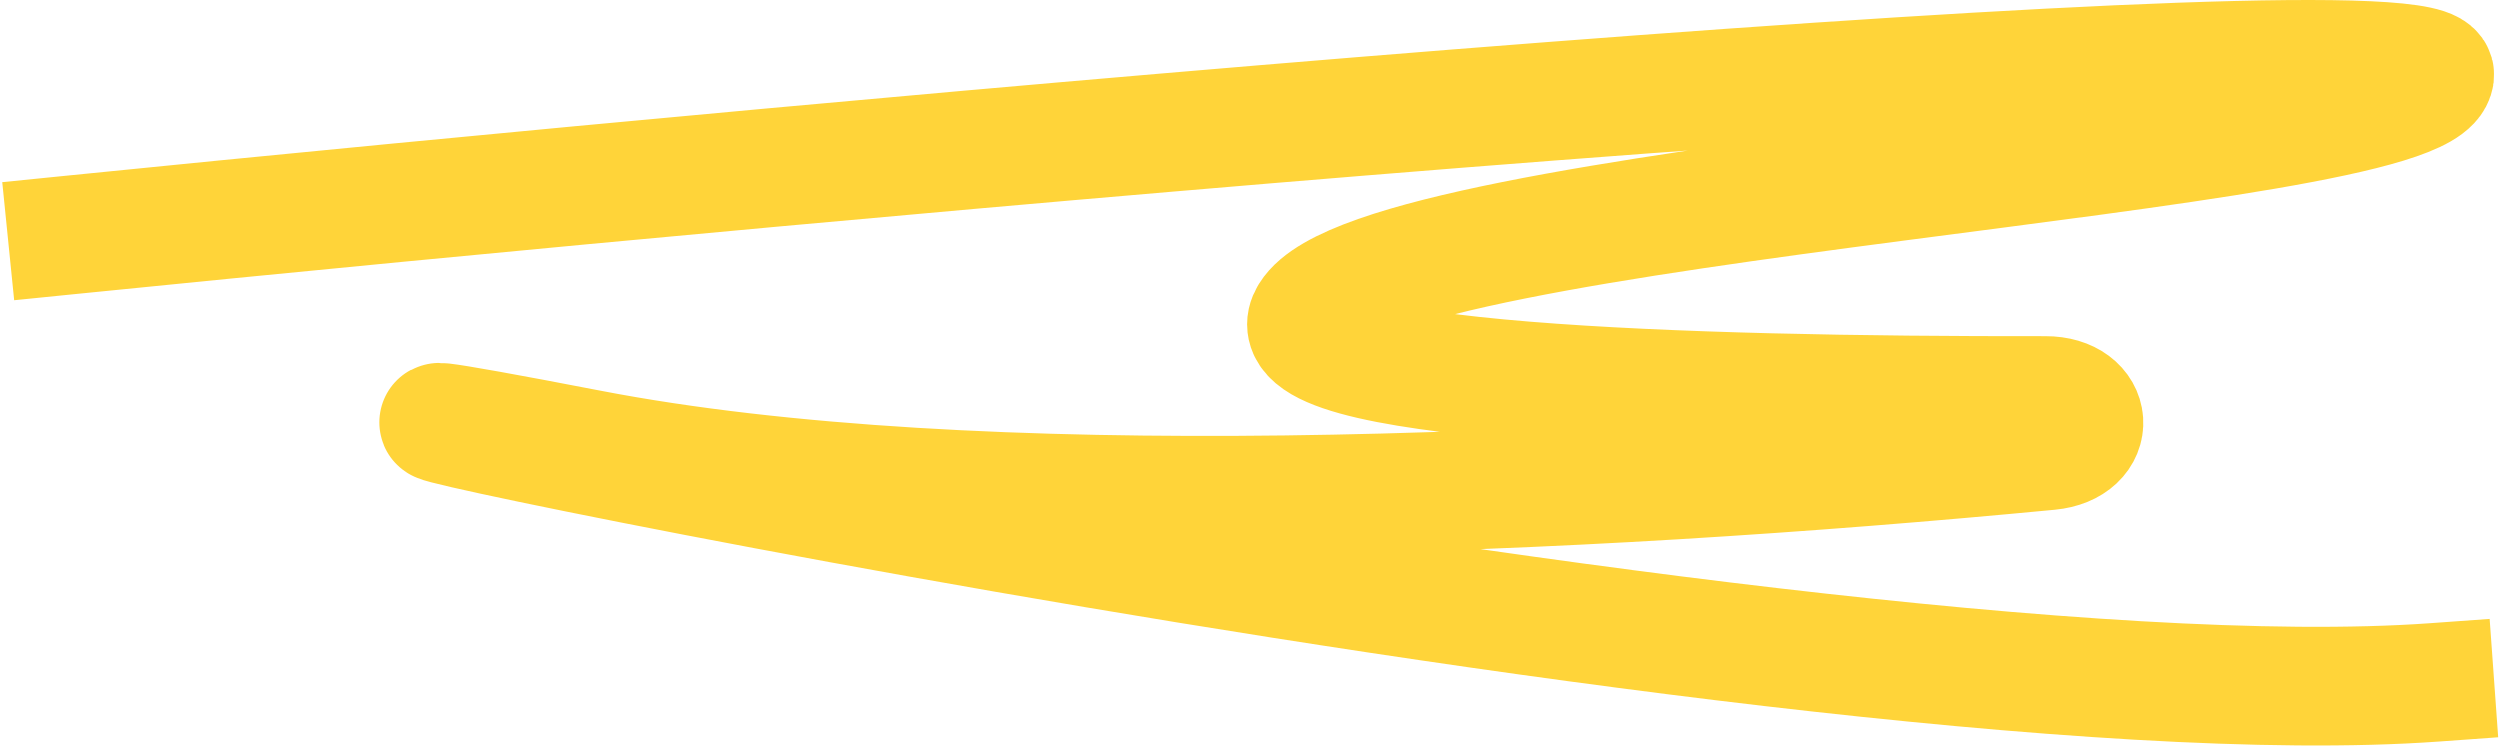 <?xml version="1.0" encoding="UTF-8"?> <svg xmlns="http://www.w3.org/2000/svg" width="632" height="189" viewBox="0 0 632 189" fill="none"><path d="M17 59.468C217.333 39.249 617.5 2.856 615.5 19.031C613 39.249 349 50.482 331 79.686C320.509 96.708 424.838 100.109 517.073 99.984C529.441 99.968 530.355 112.75 518.043 113.929C398.116 125.41 246.382 132.316 149 113.5C-26 79.686 449 184.5 615.5 172.5" stroke="#FFD439" stroke-width="30" stroke-linecap="square"></path></svg> 